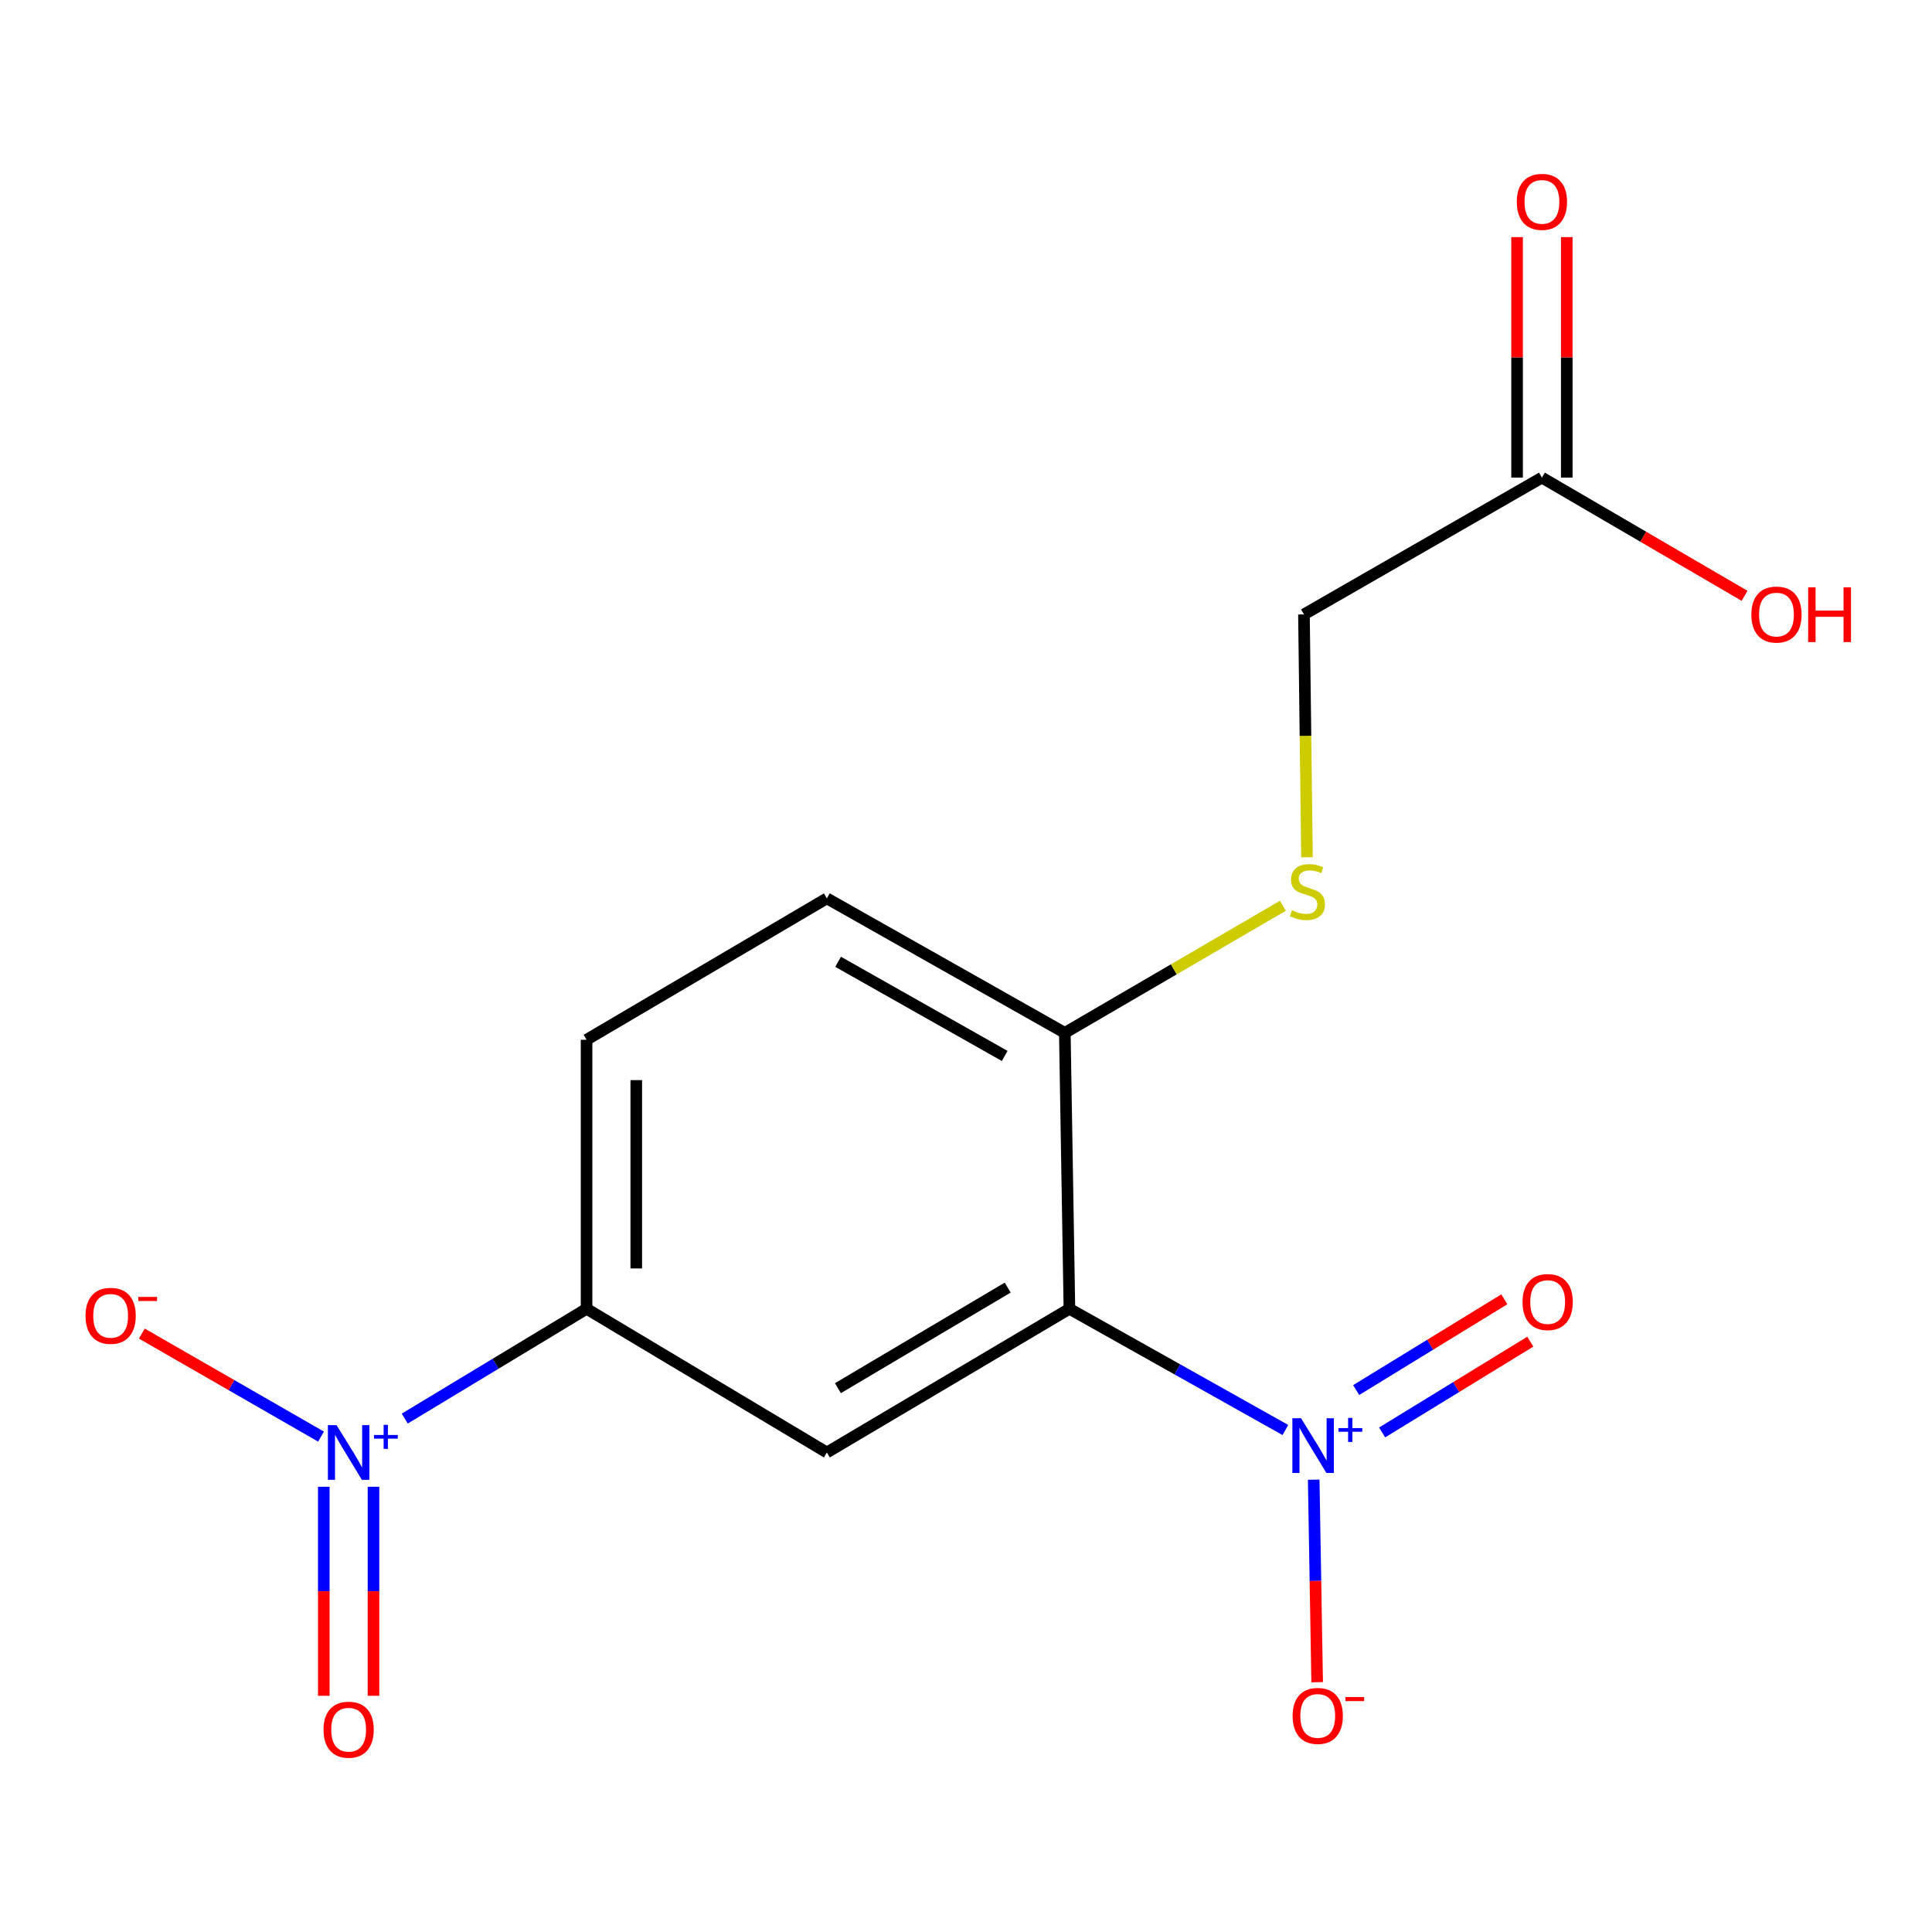 <?xml version='1.0' encoding='iso-8859-1'?>
<svg version='1.1' baseProfile='full'
              xmlns='http://www.w3.org/2000/svg'
                      xmlns:rdkit='http://www.rdkit.org/xml'
                      xmlns:xlink='http://www.w3.org/1999/xlink'
                  xml:space='preserve'
width='1000px' height='1000px' viewBox='0 0 1000 1000'>
<!-- END OF HEADER -->
<rect style='opacity:1.0;fill:#FFFFFF;stroke:none' width='1000' height='1000' x='0' y='0'> </rect>
<path class='bond-0' d='M 553.527,677.426 L 609.42,708.798' style='fill:none;fill-rule:evenodd;stroke:#000000;stroke-width:6px;stroke-linecap:butt;stroke-linejoin:miter;stroke-opacity:1' />
<path class='bond-0' d='M 609.42,708.798 L 665.313,740.17' style='fill:none;fill-rule:evenodd;stroke:#0000FF;stroke-width:6px;stroke-linecap:butt;stroke-linejoin:miter;stroke-opacity:1' />
<path class='bond-2' d='M 553.527,677.426 L 427.984,751.8' style='fill:none;fill-rule:evenodd;stroke:#000000;stroke-width:6px;stroke-linecap:butt;stroke-linejoin:miter;stroke-opacity:1' />
<path class='bond-2' d='M 521.586,666.454 L 433.706,718.515' style='fill:none;fill-rule:evenodd;stroke:#000000;stroke-width:6px;stroke-linecap:butt;stroke-linejoin:miter;stroke-opacity:1' />
<path class='bond-4' d='M 553.527,677.426 L 551.155,534.608' style='fill:none;fill-rule:evenodd;stroke:#000000;stroke-width:6px;stroke-linecap:butt;stroke-linejoin:miter;stroke-opacity:1' />
<path class='bond-5' d='M 679.971,765.885 L 680.865,818.292' style='fill:none;fill-rule:evenodd;stroke:#0000FF;stroke-width:6px;stroke-linecap:butt;stroke-linejoin:miter;stroke-opacity:1' />
<path class='bond-5' d='M 680.865,818.292 L 681.759,870.699' style='fill:none;fill-rule:evenodd;stroke:#FF0000;stroke-width:6px;stroke-linecap:butt;stroke-linejoin:miter;stroke-opacity:1' />
<path class='bond-8' d='M 715.392,741.425 L 753.735,717.934' style='fill:none;fill-rule:evenodd;stroke:#0000FF;stroke-width:6px;stroke-linecap:butt;stroke-linejoin:miter;stroke-opacity:1' />
<path class='bond-8' d='M 753.735,717.934 L 792.078,694.444' style='fill:none;fill-rule:evenodd;stroke:#FF0000;stroke-width:6px;stroke-linecap:butt;stroke-linejoin:miter;stroke-opacity:1' />
<path class='bond-8' d='M 701.956,719.493 L 740.299,696.002' style='fill:none;fill-rule:evenodd;stroke:#0000FF;stroke-width:6px;stroke-linecap:butt;stroke-linejoin:miter;stroke-opacity:1' />
<path class='bond-8' d='M 740.299,696.002 L 778.642,672.512' style='fill:none;fill-rule:evenodd;stroke:#FF0000;stroke-width:6px;stroke-linecap:butt;stroke-linejoin:miter;stroke-opacity:1' />
<path class='bond-1' d='M 209.498,734.262 L 256.555,705.844' style='fill:none;fill-rule:evenodd;stroke:#0000FF;stroke-width:6px;stroke-linecap:butt;stroke-linejoin:miter;stroke-opacity:1' />
<path class='bond-1' d='M 256.555,705.844 L 303.613,677.426' style='fill:none;fill-rule:evenodd;stroke:#000000;stroke-width:6px;stroke-linecap:butt;stroke-linejoin:miter;stroke-opacity:1' />
<path class='bond-6' d='M 166.164,743.584 L 119.788,716.923' style='fill:none;fill-rule:evenodd;stroke:#0000FF;stroke-width:6px;stroke-linecap:butt;stroke-linejoin:miter;stroke-opacity:1' />
<path class='bond-6' d='M 119.788,716.923 L 73.411,690.263' style='fill:none;fill-rule:evenodd;stroke:#FF0000;stroke-width:6px;stroke-linecap:butt;stroke-linejoin:miter;stroke-opacity:1' />
<path class='bond-9' d='M 167.596,769.545 L 167.596,823.644' style='fill:none;fill-rule:evenodd;stroke:#0000FF;stroke-width:6px;stroke-linecap:butt;stroke-linejoin:miter;stroke-opacity:1' />
<path class='bond-9' d='M 167.596,823.644 L 167.596,877.743' style='fill:none;fill-rule:evenodd;stroke:#FF0000;stroke-width:6px;stroke-linecap:butt;stroke-linejoin:miter;stroke-opacity:1' />
<path class='bond-9' d='M 193.316,769.545 L 193.316,823.644' style='fill:none;fill-rule:evenodd;stroke:#0000FF;stroke-width:6px;stroke-linecap:butt;stroke-linejoin:miter;stroke-opacity:1' />
<path class='bond-9' d='M 193.316,823.644 L 193.316,877.743' style='fill:none;fill-rule:evenodd;stroke:#FF0000;stroke-width:6px;stroke-linecap:butt;stroke-linejoin:miter;stroke-opacity:1' />
<path class='bond-3' d='M 427.984,751.8 L 303.613,677.426' style='fill:none;fill-rule:evenodd;stroke:#000000;stroke-width:6px;stroke-linecap:butt;stroke-linejoin:miter;stroke-opacity:1' />
<path class='bond-16' d='M 303.613,677.426 L 303.613,538.18' style='fill:none;fill-rule:evenodd;stroke:#000000;stroke-width:6px;stroke-linecap:butt;stroke-linejoin:miter;stroke-opacity:1' />
<path class='bond-16' d='M 329.333,656.539 L 329.333,559.067' style='fill:none;fill-rule:evenodd;stroke:#000000;stroke-width:6px;stroke-linecap:butt;stroke-linejoin:miter;stroke-opacity:1' />
<path class='bond-7' d='M 551.155,534.608 L 607.577,501.719' style='fill:none;fill-rule:evenodd;stroke:#000000;stroke-width:6px;stroke-linecap:butt;stroke-linejoin:miter;stroke-opacity:1' />
<path class='bond-7' d='M 607.577,501.719 L 663.999,468.831' style='fill:none;fill-rule:evenodd;stroke:#CCCC00;stroke-width:6px;stroke-linecap:butt;stroke-linejoin:miter;stroke-opacity:1' />
<path class='bond-13' d='M 551.155,534.608 L 427.984,464.992' style='fill:none;fill-rule:evenodd;stroke:#000000;stroke-width:6px;stroke-linecap:butt;stroke-linejoin:miter;stroke-opacity:1' />
<path class='bond-13' d='M 520.024,546.557 L 433.804,497.826' style='fill:none;fill-rule:evenodd;stroke:#000000;stroke-width:6px;stroke-linecap:butt;stroke-linejoin:miter;stroke-opacity:1' />
<path class='bond-14' d='M 676.491,443.715 L 675.708,380.865' style='fill:none;fill-rule:evenodd;stroke:#CCCC00;stroke-width:6px;stroke-linecap:butt;stroke-linejoin:miter;stroke-opacity:1' />
<path class='bond-14' d='M 675.708,380.865 L 674.926,318.016' style='fill:none;fill-rule:evenodd;stroke:#000000;stroke-width:6px;stroke-linecap:butt;stroke-linejoin:miter;stroke-opacity:1' />
<path class='bond-10' d='M 798.096,247.214 L 674.926,318.016' style='fill:none;fill-rule:evenodd;stroke:#000000;stroke-width:6px;stroke-linecap:butt;stroke-linejoin:miter;stroke-opacity:1' />
<path class='bond-12' d='M 810.957,247.214 L 810.957,184.97' style='fill:none;fill-rule:evenodd;stroke:#000000;stroke-width:6px;stroke-linecap:butt;stroke-linejoin:miter;stroke-opacity:1' />
<path class='bond-12' d='M 810.957,184.97 L 810.957,122.726' style='fill:none;fill-rule:evenodd;stroke:#FF0000;stroke-width:6px;stroke-linecap:butt;stroke-linejoin:miter;stroke-opacity:1' />
<path class='bond-12' d='M 785.236,247.214 L 785.236,184.97' style='fill:none;fill-rule:evenodd;stroke:#000000;stroke-width:6px;stroke-linecap:butt;stroke-linejoin:miter;stroke-opacity:1' />
<path class='bond-12' d='M 785.236,184.97 L 785.236,122.726' style='fill:none;fill-rule:evenodd;stroke:#FF0000;stroke-width:6px;stroke-linecap:butt;stroke-linejoin:miter;stroke-opacity:1' />
<path class='bond-15' d='M 798.096,247.214 L 850.539,277.8' style='fill:none;fill-rule:evenodd;stroke:#000000;stroke-width:6px;stroke-linecap:butt;stroke-linejoin:miter;stroke-opacity:1' />
<path class='bond-15' d='M 850.539,277.8 L 902.982,308.385' style='fill:none;fill-rule:evenodd;stroke:#FF0000;stroke-width:6px;stroke-linecap:butt;stroke-linejoin:miter;stroke-opacity:1' />
<path class='bond-11' d='M 303.613,538.18 L 427.984,464.992' style='fill:none;fill-rule:evenodd;stroke:#000000;stroke-width:6px;stroke-linecap:butt;stroke-linejoin:miter;stroke-opacity:1' />
<path  class='atom-1' d='M 673.41 734.068
L 682.69 749.068
Q 683.61 750.548, 685.09 753.228
Q 686.57 755.908, 686.65 756.068
L 686.65 734.068
L 690.41 734.068
L 690.41 762.388
L 686.53 762.388
L 676.57 745.988
Q 675.41 744.068, 674.17 741.868
Q 672.97 739.668, 672.61 738.988
L 672.61 762.388
L 668.93 762.388
L 668.93 734.068
L 673.41 734.068
' fill='#0000FF'/>
<path  class='atom-1' d='M 692.786 739.173
L 697.775 739.173
L 697.775 733.919
L 699.993 733.919
L 699.993 739.173
L 705.114 739.173
L 705.114 741.073
L 699.993 741.073
L 699.993 746.353
L 697.775 746.353
L 697.775 741.073
L 692.786 741.073
L 692.786 739.173
' fill='#0000FF'/>
<path  class='atom-2' d='M 174.196 737.64
L 183.476 752.64
Q 184.396 754.12, 185.876 756.8
Q 187.356 759.48, 187.436 759.64
L 187.436 737.64
L 191.196 737.64
L 191.196 765.96
L 187.316 765.96
L 177.356 749.56
Q 176.196 747.64, 174.956 745.44
Q 173.756 743.24, 173.396 742.56
L 173.396 765.96
L 169.716 765.96
L 169.716 737.64
L 174.196 737.64
' fill='#0000FF'/>
<path  class='atom-2' d='M 193.572 742.745
L 198.562 742.745
L 198.562 737.491
L 200.779 737.491
L 200.779 742.745
L 205.901 742.745
L 205.901 744.646
L 200.779 744.646
L 200.779 749.926
L 198.562 749.926
L 198.562 744.646
L 193.572 744.646
L 193.572 742.745
' fill='#0000FF'/>
<path  class='atom-6' d='M 669.056 888.154
Q 669.056 881.354, 672.416 877.554
Q 675.776 873.754, 682.056 873.754
Q 688.336 873.754, 691.696 877.554
Q 695.056 881.354, 695.056 888.154
Q 695.056 895.034, 691.656 898.954
Q 688.256 902.834, 682.056 902.834
Q 675.816 902.834, 672.416 898.954
Q 669.056 895.074, 669.056 888.154
M 682.056 899.634
Q 686.376 899.634, 688.696 896.754
Q 691.056 893.834, 691.056 888.154
Q 691.056 882.594, 688.696 879.794
Q 686.376 876.954, 682.056 876.954
Q 677.736 876.954, 675.376 879.754
Q 673.056 882.554, 673.056 888.154
Q 673.056 893.874, 675.376 896.754
Q 677.736 899.634, 682.056 899.634
' fill='#FF0000'/>
<path  class='atom-6' d='M 696.376 878.376
L 706.065 878.376
L 706.065 880.488
L 696.376 880.488
L 696.376 878.376
' fill='#FF0000'/>
<path  class='atom-7' d='M 44.271 681.064
Q 44.271 674.264, 47.631 670.464
Q 50.991 666.664, 57.271 666.664
Q 63.551 666.664, 66.911 670.464
Q 70.271 674.264, 70.271 681.064
Q 70.271 687.944, 66.871 691.864
Q 63.471 695.744, 57.271 695.744
Q 51.031 695.744, 47.631 691.864
Q 44.271 687.984, 44.271 681.064
M 57.271 692.544
Q 61.591 692.544, 63.911 689.664
Q 66.271 686.744, 66.271 681.064
Q 66.271 675.504, 63.911 672.704
Q 61.591 669.864, 57.271 669.864
Q 52.951 669.864, 50.591 672.664
Q 48.271 675.464, 48.271 681.064
Q 48.271 686.784, 50.591 689.664
Q 52.951 692.544, 57.271 692.544
' fill='#FF0000'/>
<path  class='atom-7' d='M 71.591 671.286
L 81.28 671.286
L 81.28 673.398
L 71.591 673.398
L 71.591 671.286
' fill='#FF0000'/>
<path  class='atom-8' d='M 668.712 471.14
Q 669.032 471.26, 670.352 471.82
Q 671.672 472.38, 673.112 472.74
Q 674.592 473.06, 676.032 473.06
Q 678.712 473.06, 680.272 471.78
Q 681.832 470.46, 681.832 468.18
Q 681.832 466.62, 681.032 465.66
Q 680.272 464.7, 679.072 464.18
Q 677.872 463.66, 675.872 463.06
Q 673.352 462.3, 671.832 461.58
Q 670.352 460.86, 669.272 459.34
Q 668.232 457.82, 668.232 455.26
Q 668.232 451.7, 670.632 449.5
Q 673.072 447.3, 677.872 447.3
Q 681.152 447.3, 684.872 448.86
L 683.952 451.94
Q 680.552 450.54, 677.992 450.54
Q 675.232 450.54, 673.712 451.7
Q 672.192 452.82, 672.232 454.78
Q 672.232 456.3, 672.992 457.22
Q 673.792 458.14, 674.912 458.66
Q 676.072 459.18, 677.992 459.78
Q 680.552 460.58, 682.072 461.38
Q 683.592 462.18, 684.672 463.82
Q 685.792 465.42, 685.792 468.18
Q 685.792 472.1, 683.152 474.22
Q 680.552 476.3, 676.192 476.3
Q 673.672 476.3, 671.752 475.74
Q 669.872 475.22, 667.632 474.3
L 668.712 471.14
' fill='#CCCC00'/>
<path  class='atom-9' d='M 788.069 673.934
Q 788.069 667.134, 791.429 663.334
Q 794.789 659.534, 801.069 659.534
Q 807.349 659.534, 810.709 663.334
Q 814.069 667.134, 814.069 673.934
Q 814.069 680.814, 810.669 684.734
Q 807.269 688.614, 801.069 688.614
Q 794.829 688.614, 791.429 684.734
Q 788.069 680.854, 788.069 673.934
M 801.069 685.414
Q 805.389 685.414, 807.709 682.534
Q 810.069 679.614, 810.069 673.934
Q 810.069 668.374, 807.709 665.574
Q 805.389 662.734, 801.069 662.734
Q 796.749 662.734, 794.389 665.534
Q 792.069 668.334, 792.069 673.934
Q 792.069 679.654, 794.389 682.534
Q 796.749 685.414, 801.069 685.414
' fill='#FF0000'/>
<path  class='atom-10' d='M 167.456 895.284
Q 167.456 888.484, 170.816 884.684
Q 174.176 880.884, 180.456 880.884
Q 186.736 880.884, 190.096 884.684
Q 193.456 888.484, 193.456 895.284
Q 193.456 902.164, 190.056 906.084
Q 186.656 909.964, 180.456 909.964
Q 174.216 909.964, 170.816 906.084
Q 167.456 902.204, 167.456 895.284
M 180.456 906.764
Q 184.776 906.764, 187.096 903.884
Q 189.456 900.964, 189.456 895.284
Q 189.456 889.724, 187.096 886.924
Q 184.776 884.084, 180.456 884.084
Q 176.136 884.084, 173.776 886.884
Q 171.456 889.684, 171.456 895.284
Q 171.456 901.004, 173.776 903.884
Q 176.136 906.764, 180.456 906.764
' fill='#FF0000'/>
<path  class='atom-13' d='M 785.096 104.476
Q 785.096 97.676, 788.456 93.876
Q 791.816 90.076, 798.096 90.076
Q 804.376 90.076, 807.736 93.876
Q 811.096 97.676, 811.096 104.476
Q 811.096 111.356, 807.696 115.276
Q 804.296 119.156, 798.096 119.156
Q 791.856 119.156, 788.456 115.276
Q 785.096 111.396, 785.096 104.476
M 798.096 115.956
Q 802.416 115.956, 804.736 113.076
Q 807.096 110.156, 807.096 104.476
Q 807.096 98.916, 804.736 96.116
Q 802.416 93.276, 798.096 93.276
Q 793.776 93.276, 791.416 96.076
Q 789.096 98.876, 789.096 104.476
Q 789.096 110.196, 791.416 113.076
Q 793.776 115.956, 798.096 115.956
' fill='#FF0000'/>
<path  class='atom-16' d='M 906.495 318.096
Q 906.495 311.296, 909.855 307.496
Q 913.215 303.696, 919.495 303.696
Q 925.775 303.696, 929.135 307.496
Q 932.495 311.296, 932.495 318.096
Q 932.495 324.976, 929.095 328.896
Q 925.695 332.776, 919.495 332.776
Q 913.255 332.776, 909.855 328.896
Q 906.495 325.016, 906.495 318.096
M 919.495 329.576
Q 923.815 329.576, 926.135 326.696
Q 928.495 323.776, 928.495 318.096
Q 928.495 312.536, 926.135 309.736
Q 923.815 306.896, 919.495 306.896
Q 915.175 306.896, 912.815 309.696
Q 910.495 312.496, 910.495 318.096
Q 910.495 323.816, 912.815 326.696
Q 915.175 329.576, 919.495 329.576
' fill='#FF0000'/>
<path  class='atom-16' d='M 935.895 304.016
L 939.735 304.016
L 939.735 316.056
L 954.215 316.056
L 954.215 304.016
L 958.055 304.016
L 958.055 332.336
L 954.215 332.336
L 954.215 319.256
L 939.735 319.256
L 939.735 332.336
L 935.895 332.336
L 935.895 304.016
' fill='#FF0000'/>
</svg>
